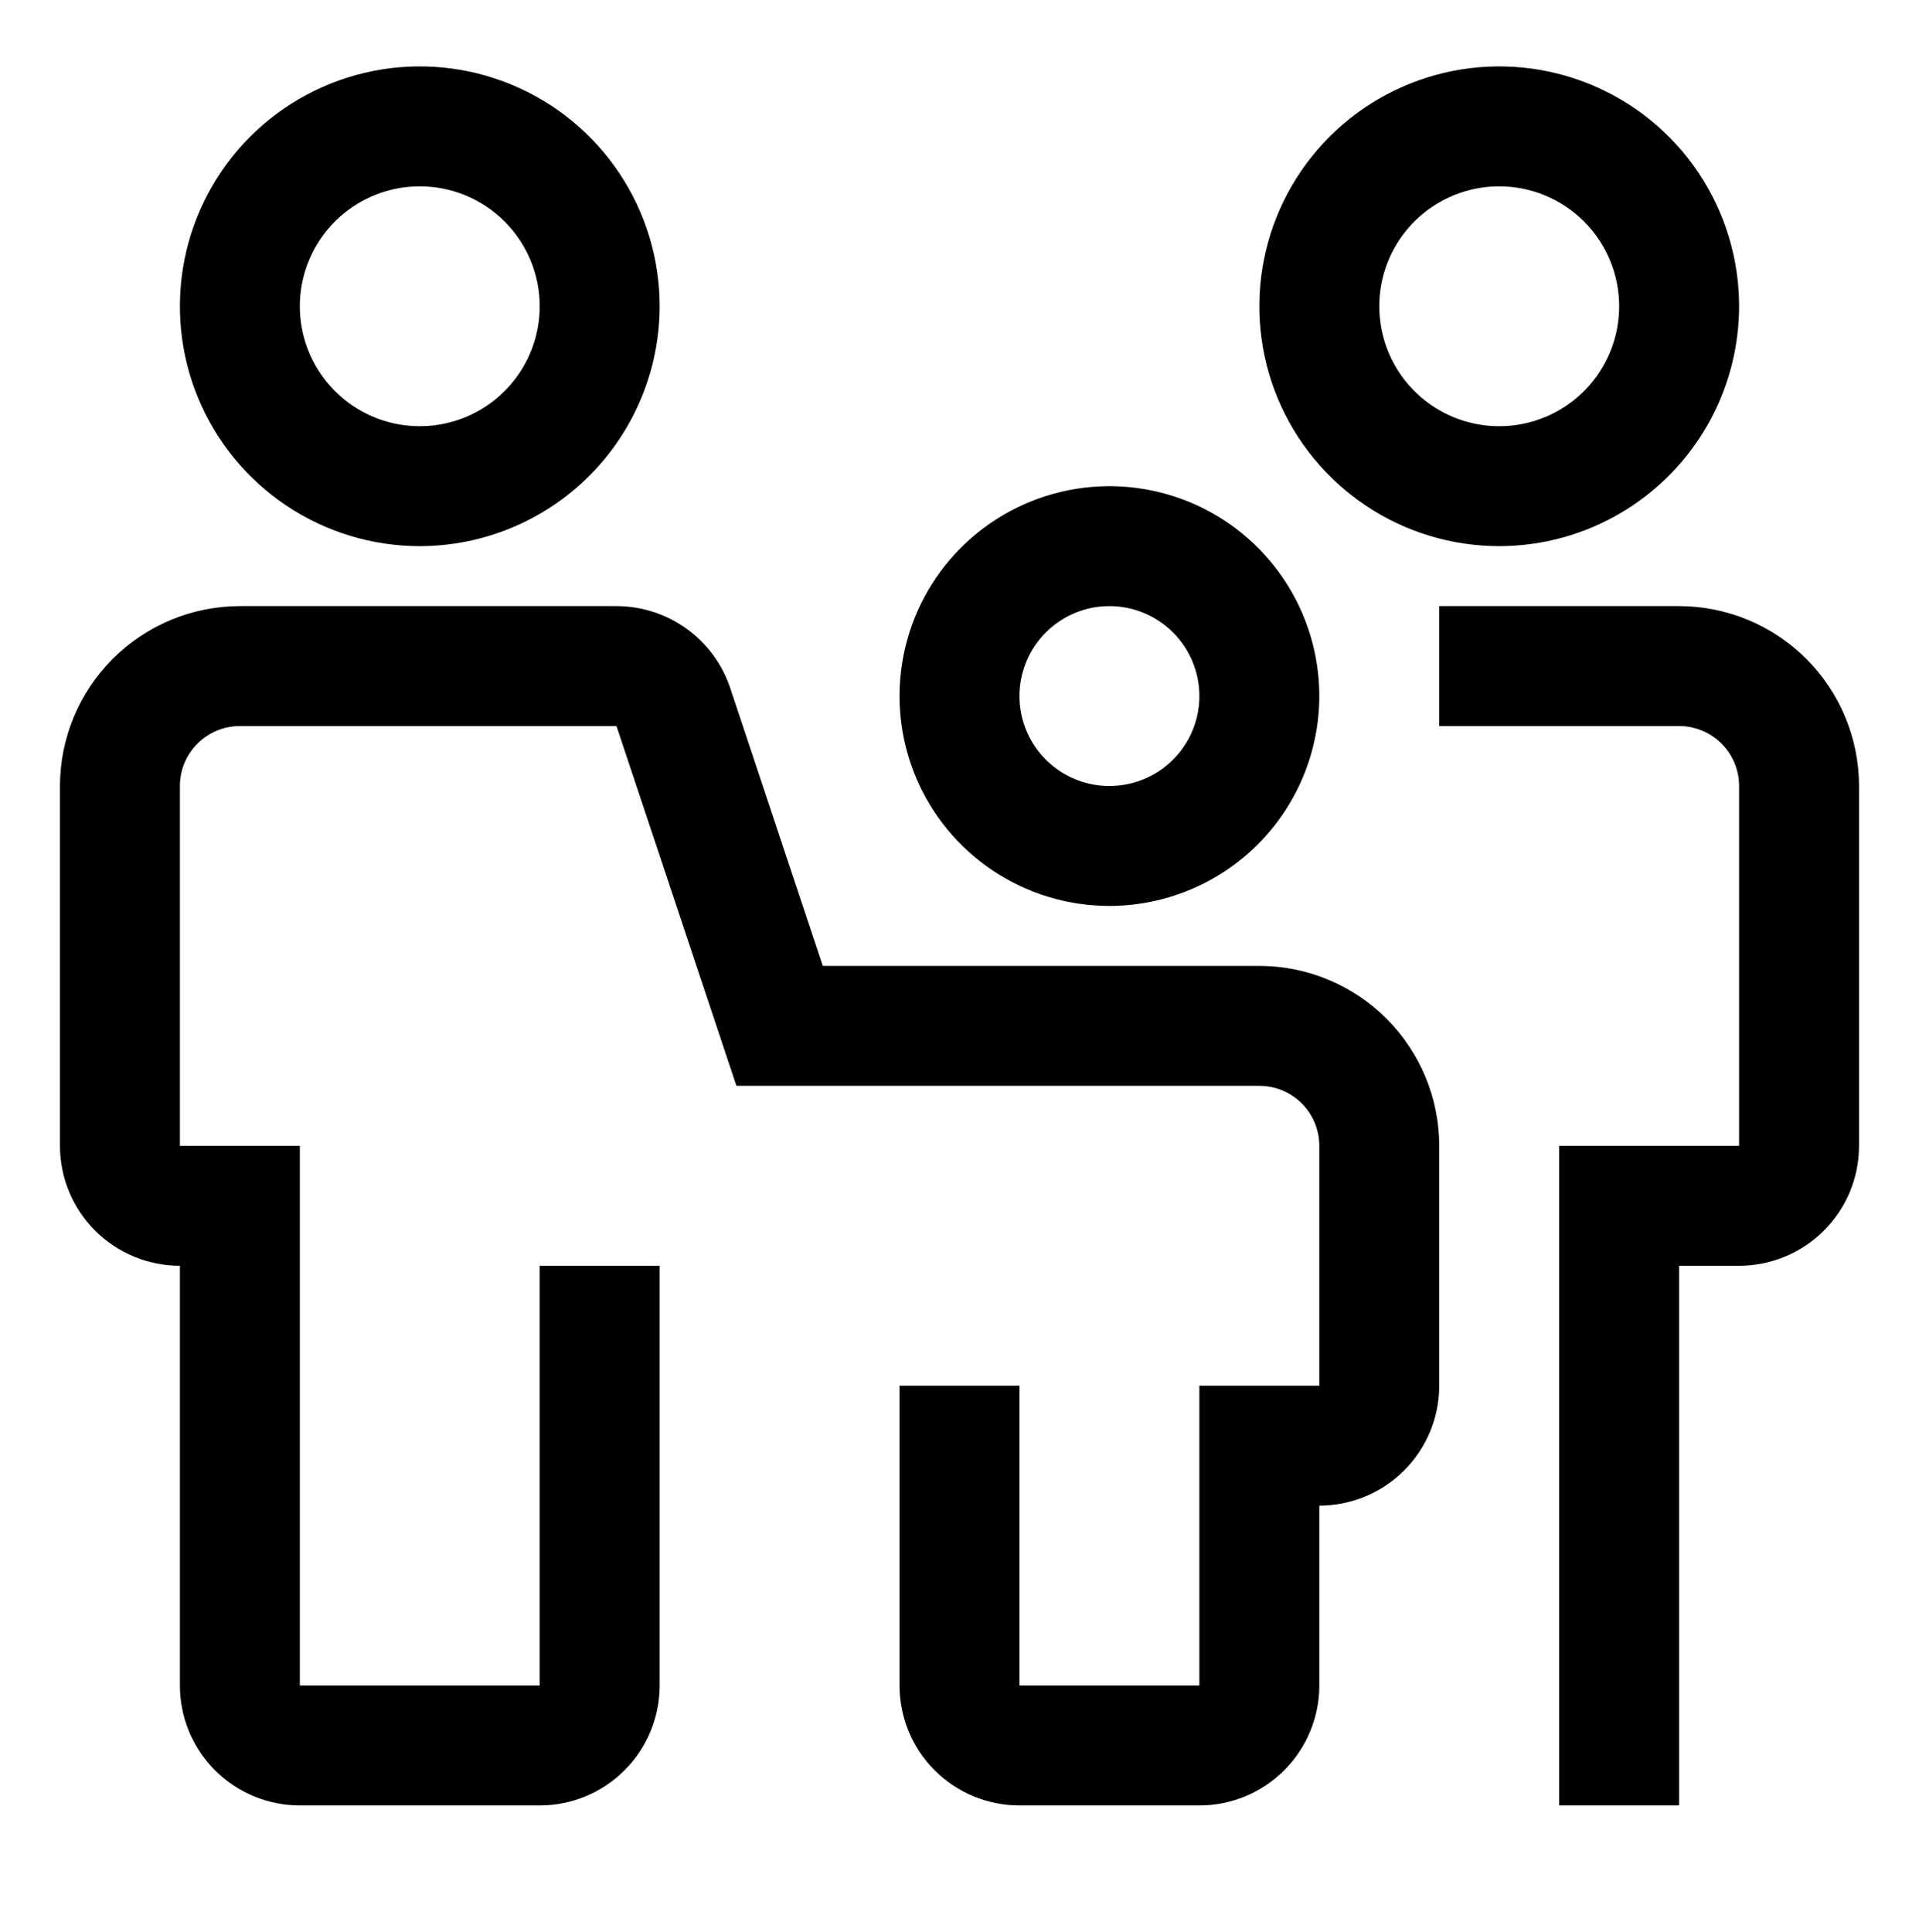 <svg width="149" height="150" viewBox="0 0 149 150" fill="none" xmlns="http://www.w3.org/2000/svg">
<path d="M93.125 140.188H79.156C76.686 140.188 74.318 139.206 72.571 137.46C70.825 135.714 69.844 133.345 69.844 130.875V107.594H79.156V130.875H93.125V107.594H102.438V88.969C102.438 87.734 101.947 86.549 101.074 85.676C100.201 84.803 99.016 84.312 97.781 84.312H57.179L47.866 56.375H18.625C17.39 56.375 16.206 56.866 15.332 57.739C14.459 58.612 13.969 59.796 13.969 61.031V88.969H23.281V130.875H41.906V98.281H51.219V130.875C51.219 133.345 50.238 135.714 48.491 137.46C46.745 139.206 44.376 140.188 41.906 140.188H23.281C20.811 140.188 18.443 139.206 16.696 137.46C14.95 135.714 13.969 133.345 13.969 130.875V98.281C11.499 98.281 9.13 97.3 7.384 95.554C5.637 93.807 4.656 91.439 4.656 88.969V61.031C4.66 57.328 6.133 53.777 8.752 51.158C11.37 48.539 14.921 47.066 18.625 47.062H47.866C49.82 47.063 51.724 47.678 53.31 48.82C54.895 49.962 56.081 51.574 56.699 53.428L63.884 75H97.781C101.485 75.004 105.036 76.477 107.655 79.095C110.273 81.714 111.746 85.265 111.75 88.969V107.594C111.75 110.064 110.769 112.432 109.022 114.179C107.276 115.925 104.907 116.906 102.438 116.906V130.875C102.438 133.345 101.456 135.714 99.71 137.46C97.963 139.206 95.595 140.188 93.125 140.188ZM130.375 140.188H121.062V88.969H135.031V61.031C135.031 59.796 134.541 58.612 133.667 57.739C132.794 56.866 131.61 56.375 130.375 56.375H111.75V47.062H130.375C134.079 47.066 137.629 48.539 140.248 51.158C142.867 53.777 144.34 57.328 144.344 61.031V88.969C144.344 91.439 143.363 93.807 141.616 95.554C139.87 97.3 137.501 98.281 135.031 98.281H130.375V140.188ZM32.594 42.406C28.91 42.406 25.309 41.314 22.246 39.267C19.183 37.221 16.796 34.312 15.386 30.909C13.977 27.506 13.608 23.761 14.327 20.148C15.045 16.535 16.819 13.216 19.424 10.611C22.029 8.007 25.347 6.233 28.96 5.514C32.573 4.795 36.318 5.164 39.721 6.574C43.124 7.984 46.033 10.371 48.08 13.434C50.126 16.497 51.219 20.098 51.219 23.781C51.213 28.719 49.248 33.453 45.757 36.944C42.265 40.436 37.532 42.4 32.594 42.406ZM32.594 14.469C30.752 14.469 28.951 15.015 27.42 16.038C25.889 17.061 24.695 18.516 23.99 20.218C23.285 21.919 23.101 23.792 23.46 25.598C23.82 27.404 24.706 29.064 26.009 30.366C27.311 31.669 28.971 32.556 30.777 32.915C32.583 33.274 34.456 33.09 36.157 32.385C37.859 31.68 39.313 30.486 40.337 28.955C41.36 27.424 41.906 25.623 41.906 23.781C41.906 21.311 40.925 18.943 39.179 17.196C37.432 15.45 35.064 14.469 32.594 14.469ZM116.406 42.406C112.723 42.406 109.122 41.314 106.059 39.267C102.996 37.221 100.609 34.312 99.199 30.909C97.789 27.506 97.421 23.761 98.139 20.148C98.858 16.535 100.632 13.216 103.236 10.611C105.841 8.007 109.16 6.233 112.773 5.514C116.386 4.795 120.13 5.164 123.534 6.574C126.937 7.984 129.846 10.371 131.892 13.434C133.939 16.497 135.031 20.098 135.031 23.781C135.025 28.719 133.061 33.453 129.569 36.944C126.078 40.436 121.344 42.4 116.406 42.406ZM116.406 14.469C114.564 14.469 112.764 15.015 111.232 16.038C109.701 17.061 108.507 18.516 107.803 20.218C107.098 21.919 106.913 23.792 107.273 25.598C107.632 27.404 108.519 29.064 109.821 30.366C111.124 31.669 112.783 32.556 114.589 32.915C116.396 33.274 118.268 33.09 119.97 32.385C121.672 31.68 123.126 30.486 124.149 28.955C125.173 27.424 125.719 25.623 125.719 23.781C125.719 21.311 124.738 18.943 122.991 17.196C121.245 15.45 118.876 14.469 116.406 14.469Z" fill="black"/>
<path d="M86.141 70.344C82.917 70.344 79.767 69.388 77.087 67.597C74.407 65.806 72.318 63.261 71.084 60.283C69.851 57.306 69.528 54.029 70.157 50.867C70.786 47.706 72.338 44.802 74.617 42.523C76.896 40.244 79.8 38.692 82.961 38.063C86.123 37.434 89.399 37.757 92.377 38.99C95.355 40.224 97.9 42.313 99.691 44.993C101.482 47.673 102.438 50.824 102.438 54.047C102.433 58.368 100.714 62.51 97.659 65.565C94.604 68.62 90.461 70.339 86.141 70.344ZM86.141 47.062C84.759 47.062 83.409 47.472 82.26 48.24C81.112 49.007 80.216 50.098 79.688 51.374C79.159 52.65 79.021 54.055 79.29 55.41C79.56 56.764 80.225 58.009 81.202 58.986C82.179 59.962 83.423 60.628 84.778 60.897C86.133 61.167 87.537 61.028 88.813 60.5C90.09 59.971 91.18 59.076 91.948 57.927C92.715 56.779 93.125 55.428 93.125 54.047C93.125 52.194 92.389 50.418 91.079 49.108C89.769 47.798 87.993 47.062 86.141 47.062Z" fill="black"/>
</svg>
